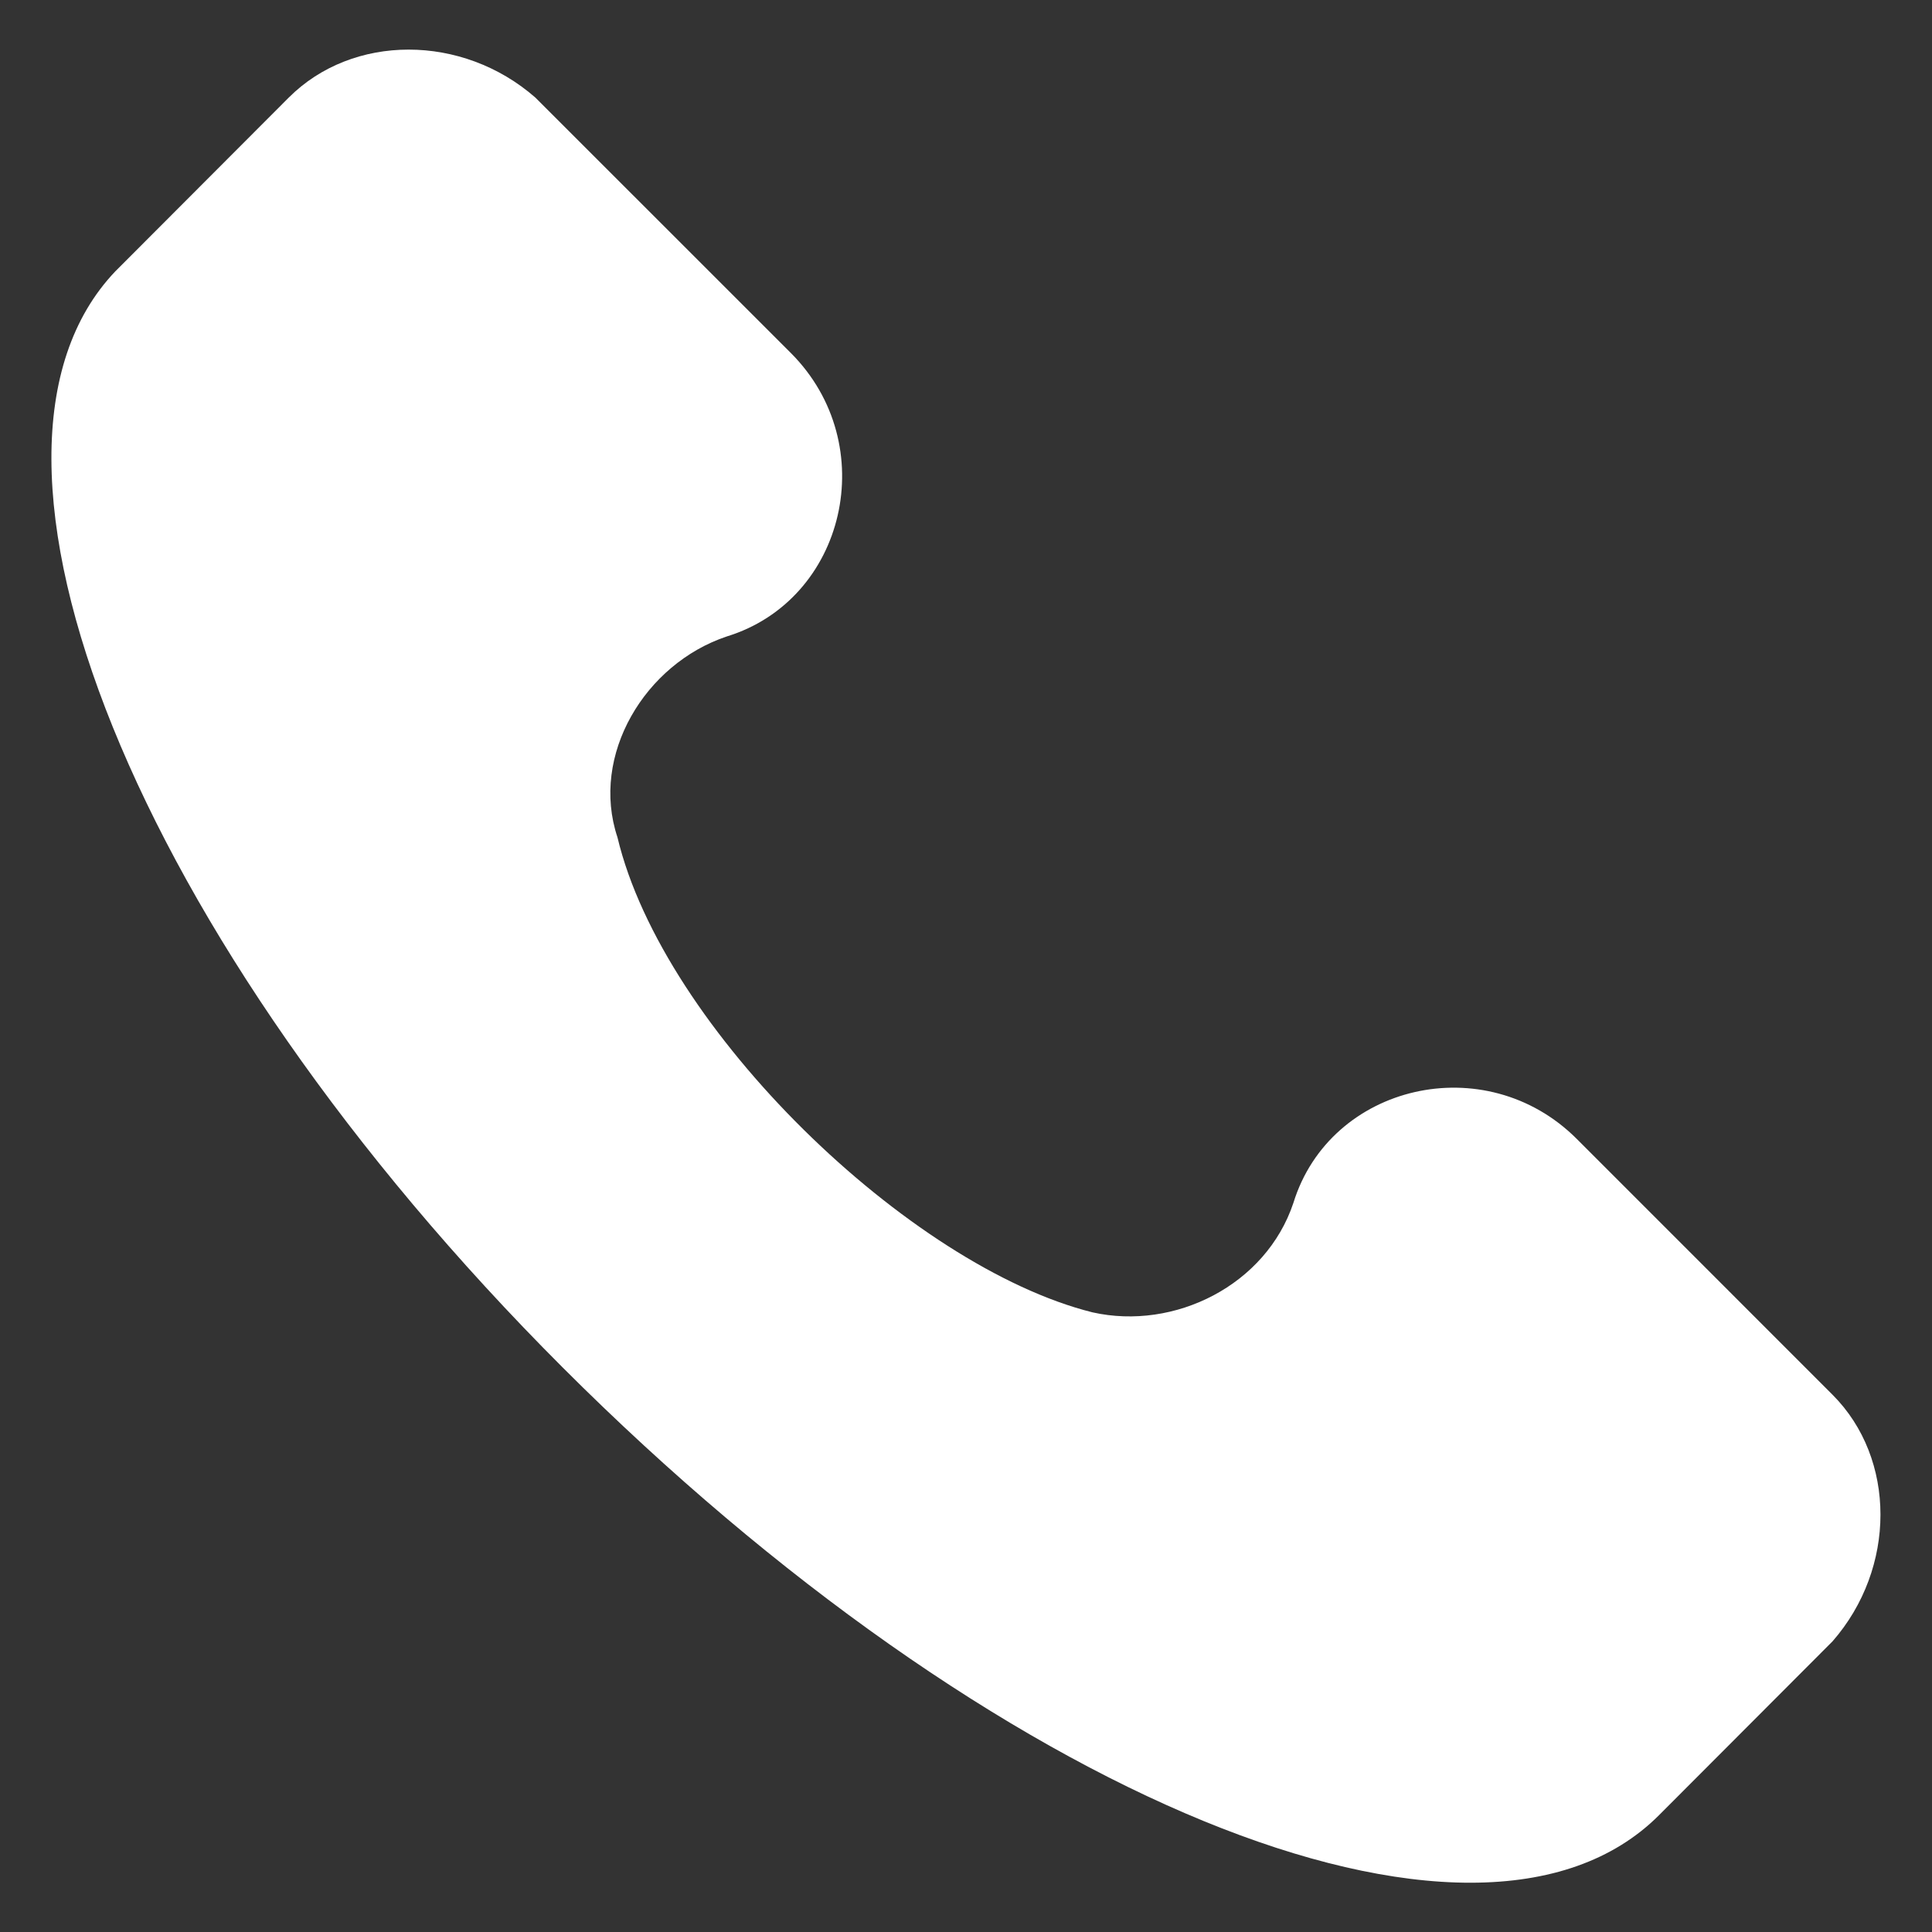 <?xml version="1.0" encoding="UTF-8"?> <svg xmlns="http://www.w3.org/2000/svg" id="Capa_1" data-name="Capa 1" viewBox="0 0 300 300"><rect x="0" y="0" width="300" height="300" fill="#333333" stroke="none"/> <defs> <style>.cls-1{fill:#fff;}</style> </defs> <path class="cls-1" d="M284.55,216.57l-39.71-39.72c-14.19-14.18-38.3-8.51-44,9.93-4.25,12.77-18.44,19.86-31.2,17-28.37-7.09-66.67-44-73.76-73.76-4.26-12.76,4.26-26.95,17-31.2,18.44-5.68,24.11-29.79,9.93-44L83.13,15.15c-11.34-9.93-28.37-9.93-38.29,0l-26.95,27c-27,28.37,2.83,103.54,69.5,170.21s141.84,97.87,170.21,69.51l26.95-27C294.48,243.52,294.48,226.5,284.55,216.57Z"></path> </svg> 